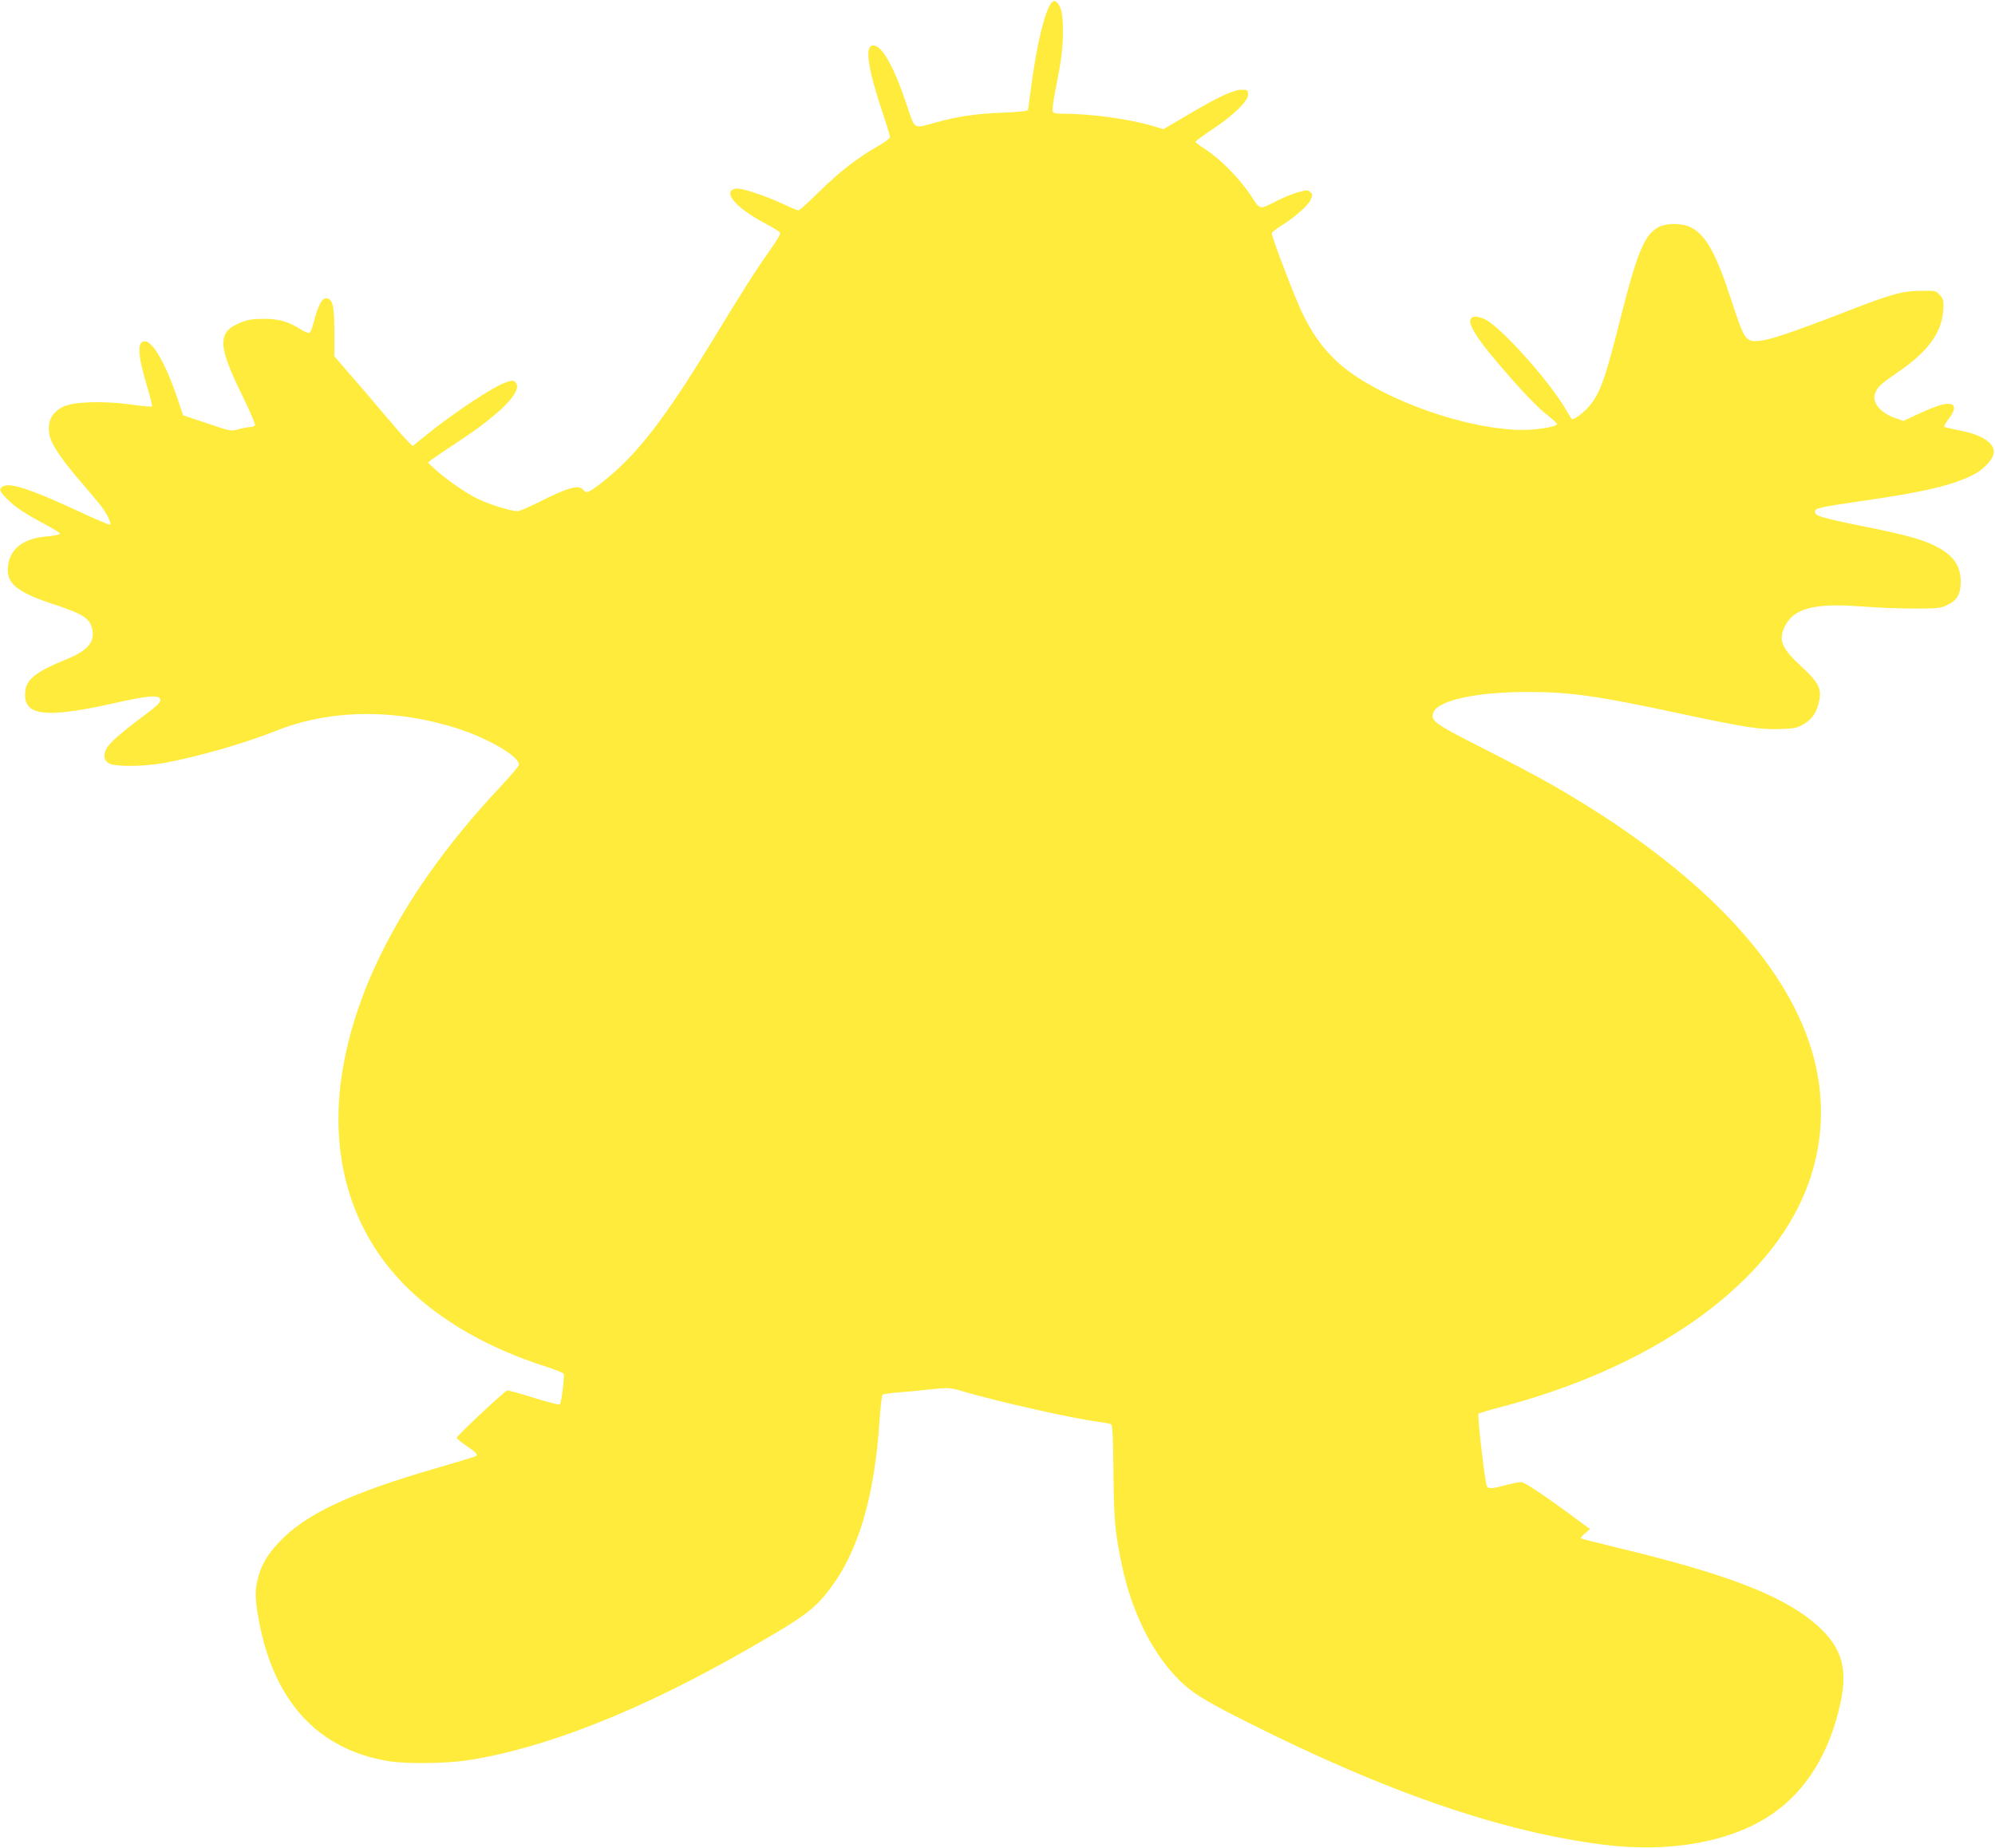 <?xml version="1.0" standalone="no"?>
<!DOCTYPE svg PUBLIC "-//W3C//DTD SVG 20010904//EN"
 "http://www.w3.org/TR/2001/REC-SVG-20010904/DTD/svg10.dtd">
<svg version="1.0" xmlns="http://www.w3.org/2000/svg"
 width="1280pt" height="1186pt" viewBox="0 0 1280 1186"
 preserveAspectRatio="xMidYMid meet">
<g transform="translate(0,1186) scale(0.1,-0.1)"
fill="#ffeb3b" stroke="none">
<path d="M6746 11841 c-41 -46 -96 -271 -131 -546 -9 -71 -18 -135 -20 -141
-2 -7 -61 -13 -162 -17 -172 -7 -286 -23 -433 -64 -144 -39 -127 -50 -185 122
-85 251 -161 381 -217 373 -52 -7 -28 -158 72 -453 22 -65 40 -126 40 -135 0
-8 -37 -36 -86 -63 -127 -73 -236 -158 -370 -289 -66 -65 -125 -118 -131 -118
-6 0 -50 18 -99 41 -109 51 -252 99 -292 99 -16 0 -35 -6 -41 -14 -31 -38 63
-128 221 -211 49 -26 92 -53 94 -60 3 -6 -30 -61 -73 -121 -86 -121 -175 -262
-368 -579 -294 -483 -472 -714 -678 -881 -106 -85 -125 -94 -143 -69 -28 38
-97 19 -293 -80 -61 -30 -119 -55 -129 -55 -44 0 -183 43 -259 80 -82 41 -204
126 -278 195 l-40 37 25 19 c14 11 89 62 167 113 280 184 422 331 370 383 -13
14 -20 14 -63 -1 -81 -28 -334 -196 -507 -336 l-89 -72 -30 29 c-16 15 -87 96
-156 178 -69 83 -169 199 -222 259 l-95 110 0 155 c0 160 -8 203 -43 216 -31
12 -60 -37 -89 -153 -9 -35 -21 -66 -28 -68 -7 -3 -34 8 -60 25 -76 48 -139
66 -235 65 -65 0 -99 -5 -144 -23 -152 -60 -151 -143 5 -462 51 -103 89 -191
85 -198 -4 -6 -17 -11 -29 -11 -12 0 -45 -6 -74 -14 -51 -14 -52 -14 -205 38
l-153 51 -41 122 c-74 214 -154 353 -205 353 -51 0 -46 -89 17 -297 19 -64 32
-118 29 -121 -3 -3 -63 2 -133 12 -177 25 -367 19 -435 -13 -80 -39 -108 -102
-87 -192 14 -58 81 -155 209 -303 48 -56 101 -119 118 -141 38 -49 69 -112 60
-121 -4 -4 -91 33 -194 81 -302 141 -447 190 -492 165 -30 -16 -26 -31 22 -79
52 -53 112 -94 242 -163 55 -29 100 -57 100 -63 0 -5 -38 -13 -84 -17 -163
-13 -251 -90 -251 -218 0 -91 77 -147 296 -218 178 -58 227 -88 244 -150 23
-88 -23 -145 -163 -202 -186 -75 -254 -126 -264 -198 -22 -166 114 -186 574
-83 193 43 266 52 286 32 18 -18 0 -39 -94 -109 -215 -162 -259 -206 -259
-264 0 -19 9 -33 27 -45 36 -24 218 -23 353 1 212 38 516 125 722 207 349 139
764 143 1168 13 197 -64 390 -178 390 -230 0 -9 -54 -73 -119 -142 -564 -600
-911 -1219 -1011 -1807 -94 -548 46 -1037 398 -1393 224 -225 534 -403 910
-523 57 -18 106 -38 109 -45 6 -17 -15 -186 -25 -196 -4 -4 -79 15 -167 43
-87 27 -164 48 -171 47 -17 -4 -322 -290 -323 -303 -1 -6 28 -30 64 -54 65
-44 74 -55 55 -66 -5 -3 -117 -37 -248 -75 -556 -161 -838 -293 -1010 -474
-77 -82 -114 -144 -137 -233 -19 -73 -19 -127 1 -244 92 -538 378 -855 839
-930 110 -18 365 -15 500 5 506 78 1120 321 1810 718 360 206 421 252 523 387
179 238 282 586 314 1061 6 96 16 178 21 181 5 4 48 10 96 14 47 3 141 12 208
20 120 12 124 12 205 -11 236 -70 719 -178 888 -199 30 -4 61 -10 68 -14 10
-6 14 -75 16 -312 3 -313 11 -390 57 -605 61 -282 184 -534 343 -702 93 -98
171 -148 452 -289 899 -453 1637 -707 2294 -790 424 -53 816 18 1076 194 224
152 375 398 444 723 50 233 -2 374 -192 525 -210 166 -552 296 -1188 451 -146
36 -272 67 -280 70 -11 4 -7 12 18 34 l34 28 -54 40 c-226 168 -365 262 -388
262 -14 0 -59 -9 -100 -20 -103 -27 -117 -26 -124 7 -19 100 -58 445 -50 452
5 4 65 22 134 40 921 239 1635 718 1918 1286 168 338 191 707 66 1067 -199
573 -770 1141 -1648 1643 -86 50 -286 155 -444 235 -307 155 -335 175 -316
227 27 79 276 133 608 133 269 0 453 -26 981 -140 408 -87 511 -103 639 -98
88 3 107 7 148 31 54 31 83 74 99 145 19 80 -3 124 -111 223 -129 120 -150
168 -111 254 55 121 188 157 489 134 97 -8 251 -14 342 -14 148 0 170 2 212
22 65 30 88 70 88 151 0 104 -49 172 -166 230 -83 42 -199 73 -464 126 -263
53 -305 66 -305 91 0 25 19 29 305 71 389 56 560 96 698 161 64 30 124 87 140
131 24 69 -57 130 -216 160 -50 10 -94 20 -97 24 -4 3 10 27 30 53 41 55 43
88 5 93 -34 5 -90 -13 -201 -64 l-97 -45 -48 17 c-99 33 -156 102 -133 161 16
41 34 58 146 135 192 131 280 251 291 396 4 62 2 71 -21 98 -25 29 -27 29
-124 28 -120 -1 -189 -21 -498 -141 -318 -123 -469 -174 -534 -180 -90 -8 -98
2 -180 253 -102 313 -165 425 -264 476 -53 26 -148 28 -201 3 -92 -44 -141
-160 -247 -580 -103 -410 -135 -498 -213 -583 -34 -37 -83 -72 -100 -72 -2 0
-19 26 -37 58 -100 177 -412 527 -519 582 -23 12 -54 20 -68 18 -69 -8 -17
-106 170 -323 139 -162 238 -265 304 -315 30 -24 54 -46 54 -51 0 -12 -65 -27
-155 -35 -282 -23 -758 112 -1083 308 -189 114 -305 245 -402 451 -49 105
-190 475 -190 499 0 7 25 28 56 47 82 49 173 128 192 167 15 32 15 36 -1 51
-15 15 -20 15 -77 0 -34 -10 -93 -33 -132 -53 -123 -62 -109 -65 -174 34 -70
105 -194 231 -286 291 -38 24 -68 47 -68 51 0 4 51 42 113 83 137 91 230 184
225 224 -3 26 -6 28 -44 27 -52 -1 -152 -48 -348 -164 l-151 -89 -80 24 c-143
41 -384 74 -543 75 -65 0 -84 3 -88 15 -4 9 5 75 20 148 37 188 46 258 46 375
0 104 -12 154 -42 179 -12 11 -18 9 -32 -6z"/>
</g>
</svg>

